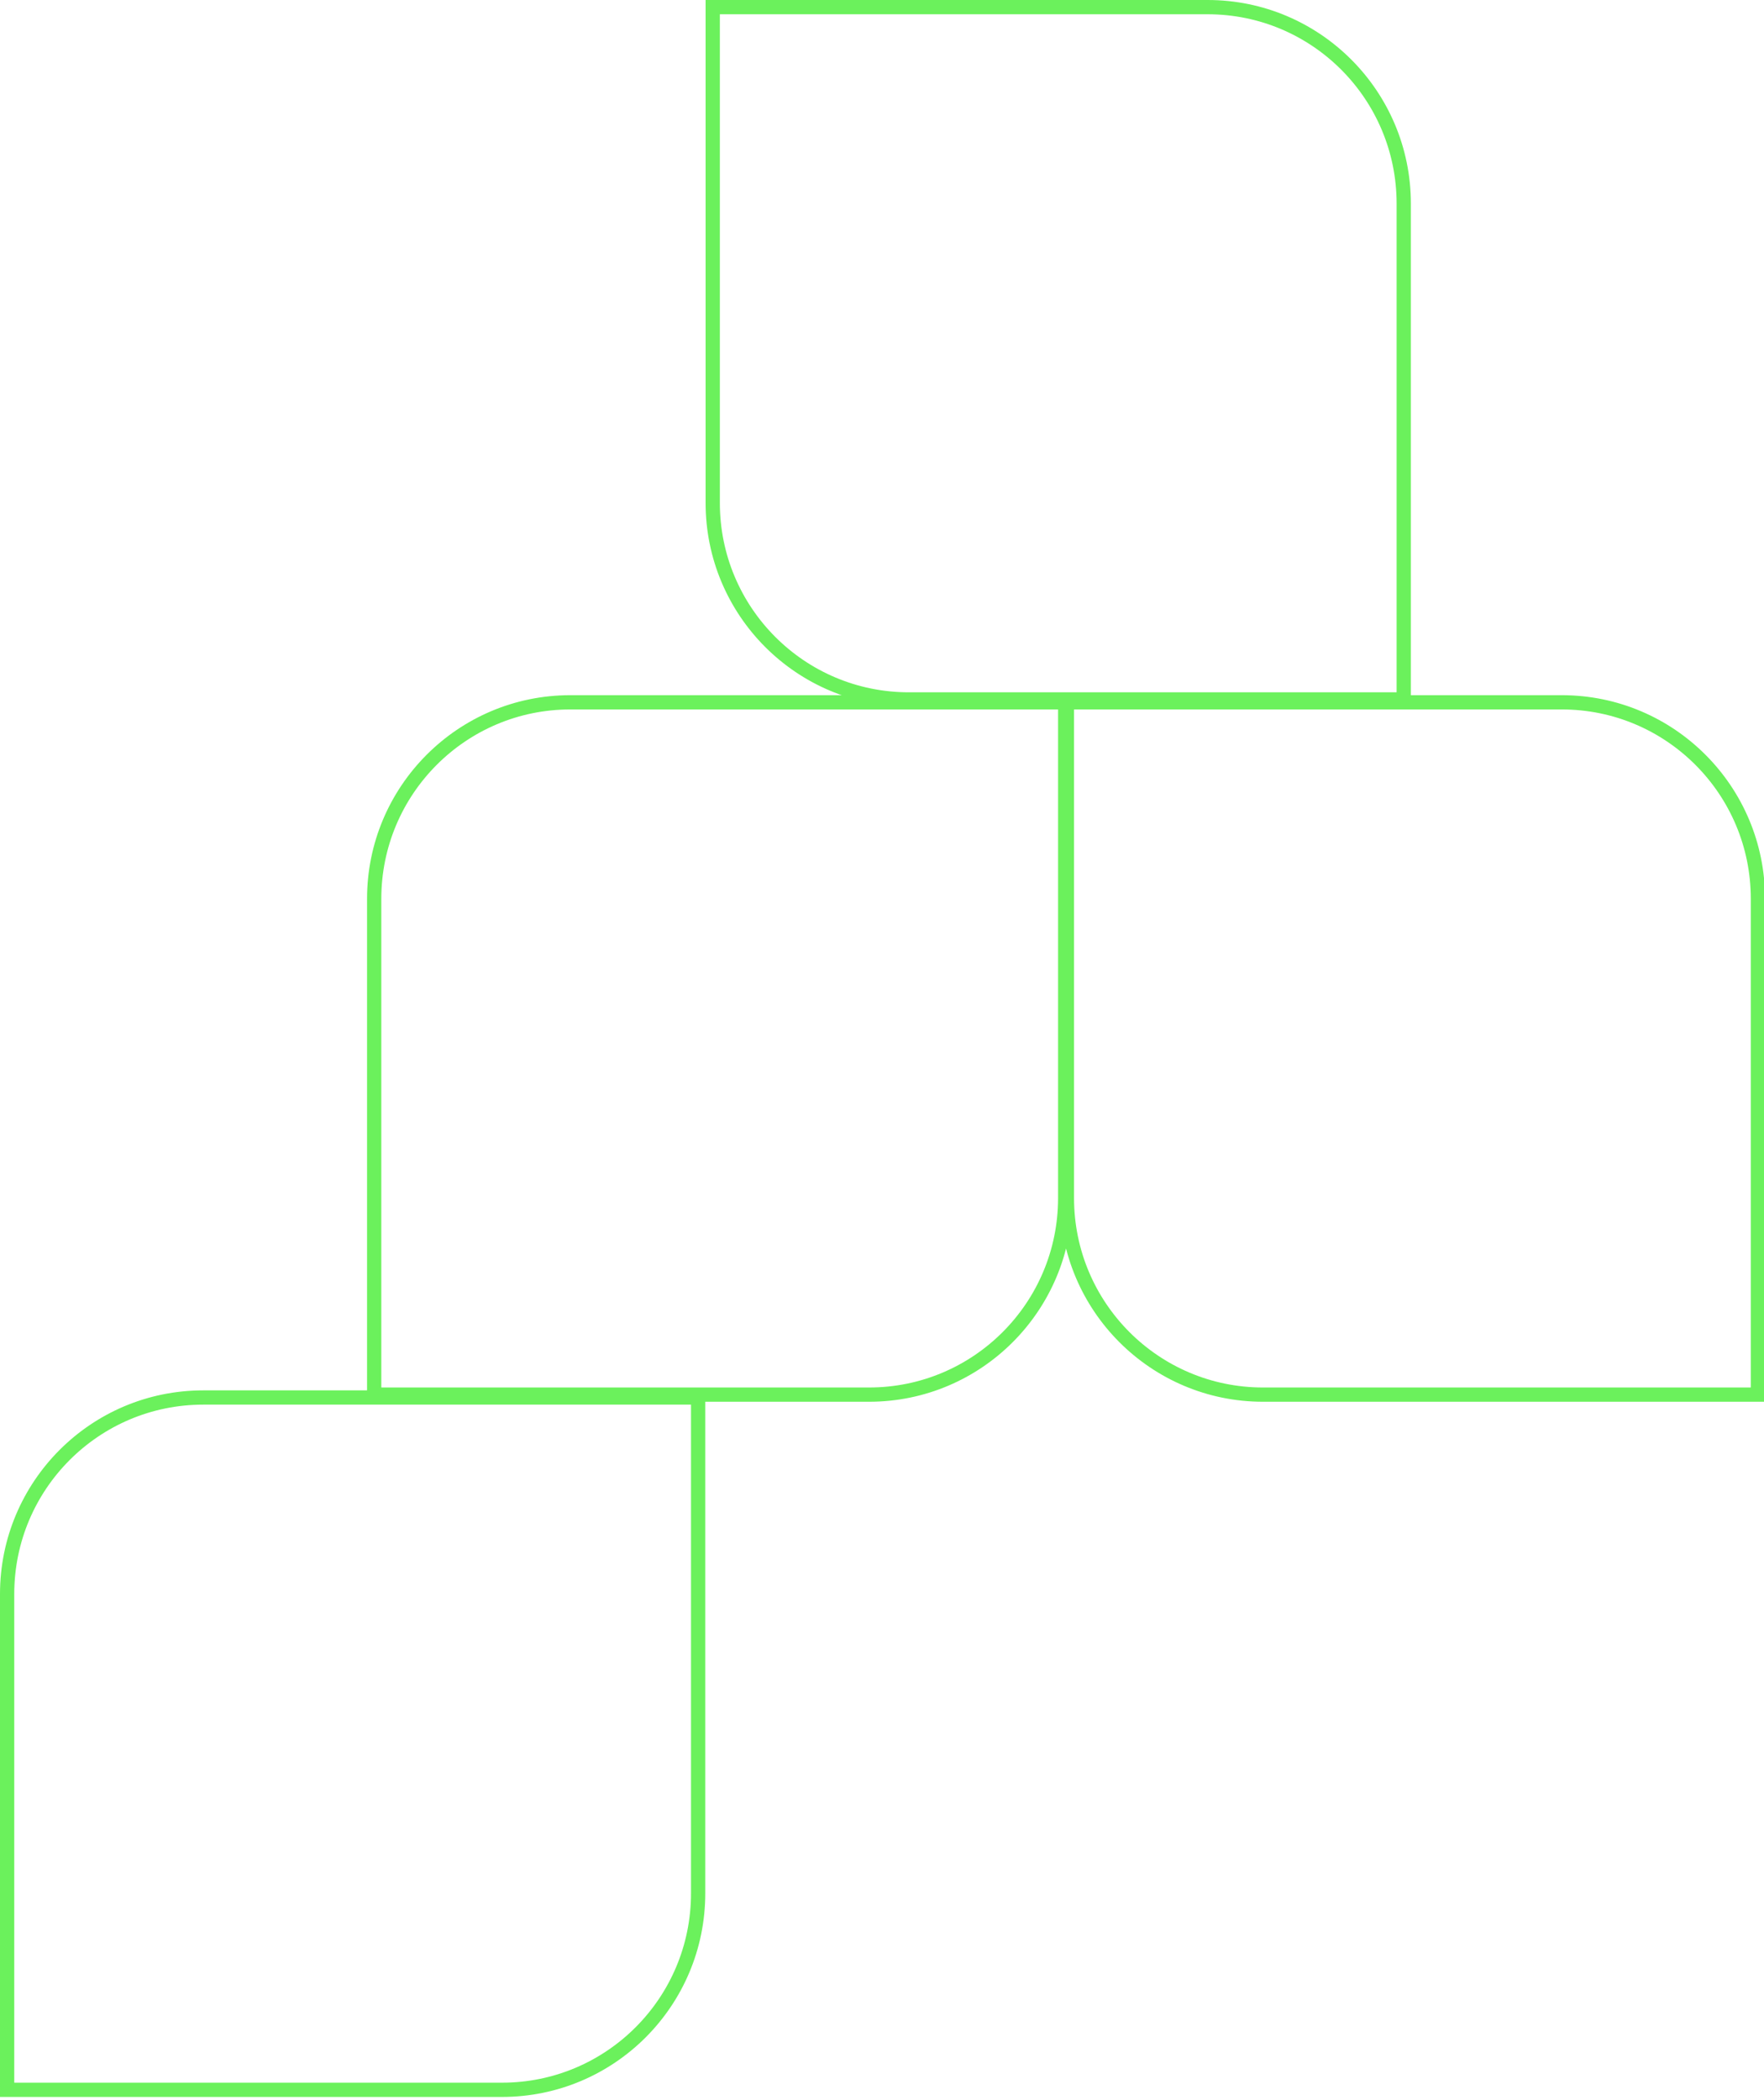<svg xmlns="http://www.w3.org/2000/svg" width="495" height="589" fill="none">
	<path stroke="#6BF15C" stroke-width="4" d="M438.261 197c30.386 0 55.034 24.661 55.034 55.117v139.075H354.423c-30.404 0-55.034-24.68-55.034-55.117V197h138.872ZM338.872 2c30.386 0 55.034 24.661 55.034 55.117v139.075H255.034c-30.404 0-55.034-24.68-55.034-55.117V2h138.872ZM57.034 392C26.648 392 2 416.661 2 447.117v139.075h138.872c30.404 0 55.034-24.68 55.034-55.117V392H57.034ZM160.034 197C129.648 197 105 221.661 105 252.117v139.075h138.872c30.404 0 55.034-24.68 55.034-55.117V197H160.034Z" />
</svg>
